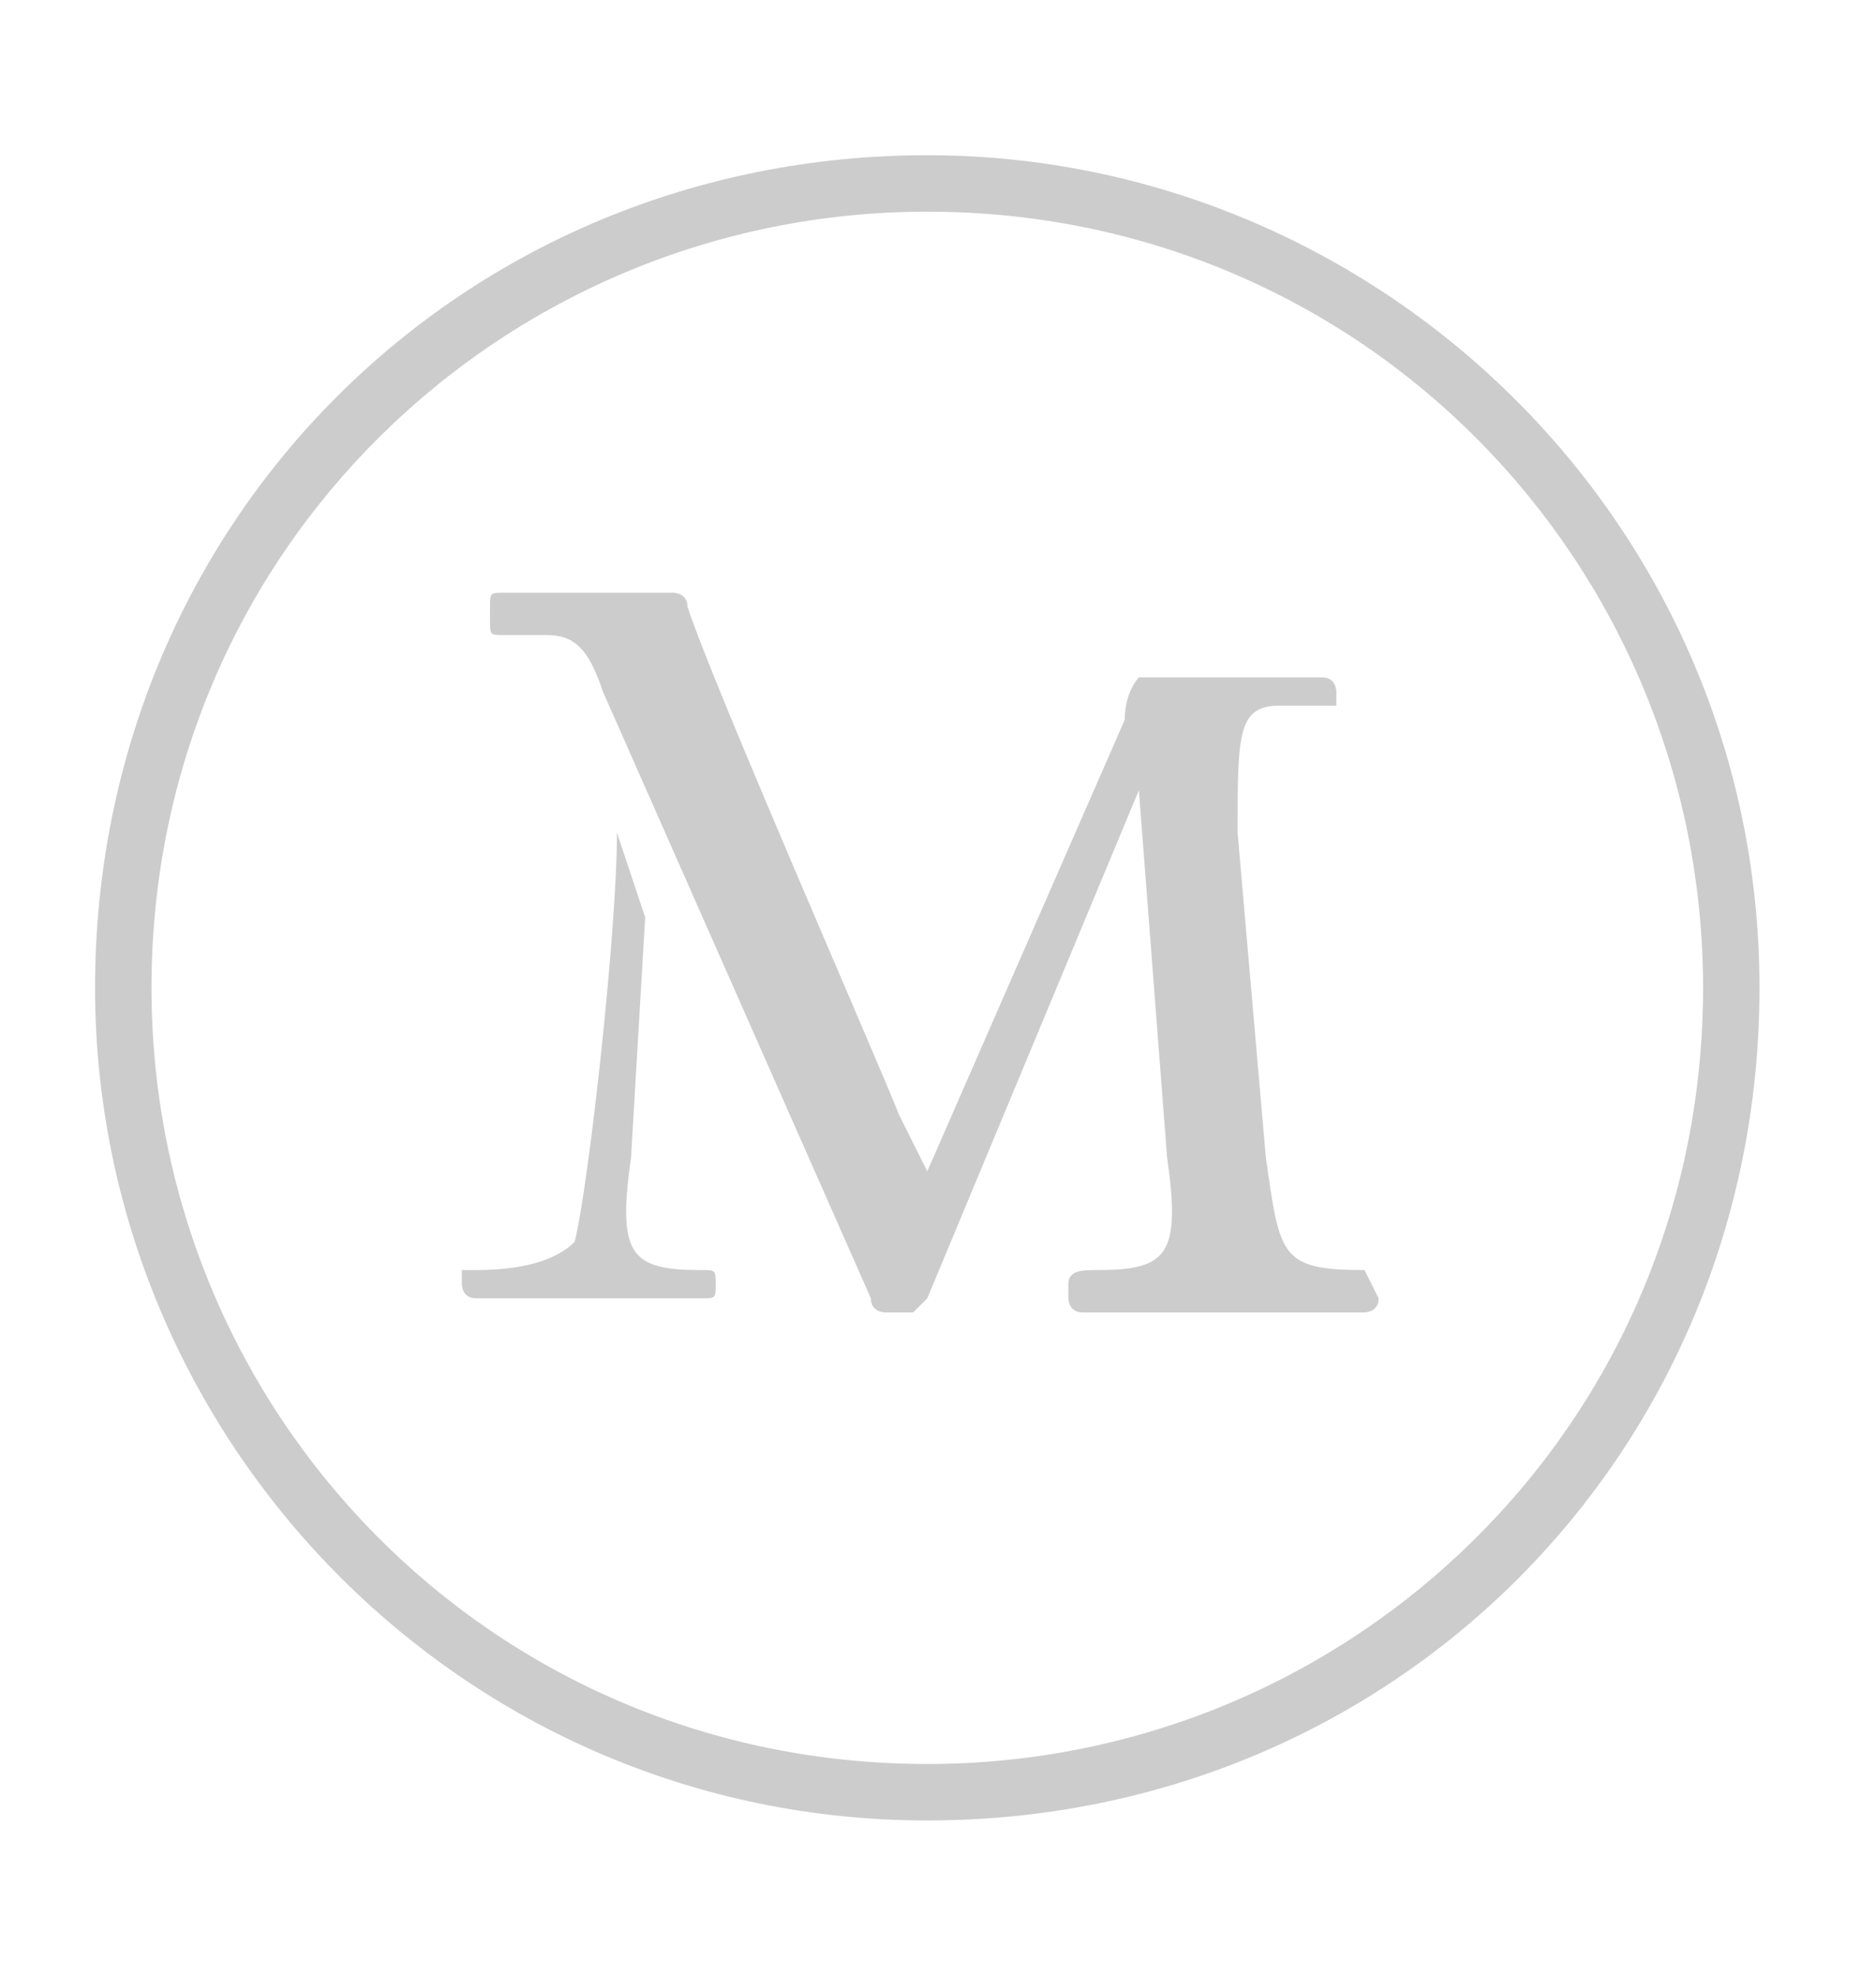 <svg width="13.3" height="14" xmlns="http://www.w3.org/2000/svg">
 <style type="text/css">.st0{fill:none;stroke:#D5D5D5;stroke-width:0.3;}</style>

 <g>
  <title>background</title>
  <rect fill="none" id="canvas_background" height="402" width="582" y="-1" x="-1"/>
 </g>
 <g>
  <title>Layer 1</title>
  <g opacity="0.2" id="svg_1">
   <path id="svg_2" d="m6.574,1.1c-3.3,0 -5.9,2.6 -5.9,5.9c0,3.2 2.6,5.9 5.9,5.9s5.9,-2.6 5.9,-5.9c0,-3.3 -2.7,-5.9 -5.9,-5.9zm0,11.4c-3.1,0 -5.5,-2.5 -5.5,-5.5c0,-3.1 2.5,-5.5 5.5,-5.5c3.1,0 5.5,2.5 5.5,5.5c0,3.1 -2.5,5.5 -5.5,5.5z"/>
   <path id="svg_3" d="m4.974,9c-0.5,0 -0.6,-0.1 -0.5,-0.8l0.1,-1.7l-0.2,-0.6c0,0.7 -0.2,2.5 -0.3,2.9c-0.1,0.1 -0.3,0.2 -0.7,0.2c0,0 -0.1,0 -0.1,0l0,0.1c0,0 0,0.1 0.1,0.1l1.6,0c0.1,0 0.1,0 0.1,-0.1l0,0c0,-0.1 0,-0.1 -0.1,-0.1z"/>
   <path id="svg_4" d="m9.674,9c-0.6,0 -0.6,-0.1 -0.7,-0.8l-0.2,-2.3c0,-0.7 0,-0.9 0.3,-0.9l0.2,0c0.1,0 0.2,0 0.2,0l0,-0.1c0,0 0,-0.1 -0.1,-0.1l-1.3,0c0,0 -0.1,0.1 -0.1,0.3l-1.4,3.2l-0.2,-0.4c-0.2,-0.5 -1.3,-3 -1.5,-3.6c0,-0.1 -0.1,-0.1 -0.1,-0.1l-1.2,0c-0.1,0 -0.1,0 -0.1,0.1l0,0.1c0,0.1 0,0.1 0.1,0.1l0.3,0c0.2,0 0.3,0.1 0.4,0.4l1.9,4.3c0,0.1 0.1,0.1 0.1,0.1l0.2,0c0,0 0,0 0.1,-0.1l1.5,-3.6l0.2,2.6c0.1,0.7 0,0.8 -0.5,0.8c-0.1,0 -0.2,0 -0.2,0.1l0,0.1c0,0 0,0.1 0.1,0.1l2,0c0,0 0.1,0 0.1,-0.1l-0.1,-0.2c0,0 0,0 0,0z"/>
  </g>
 </g>
</svg>